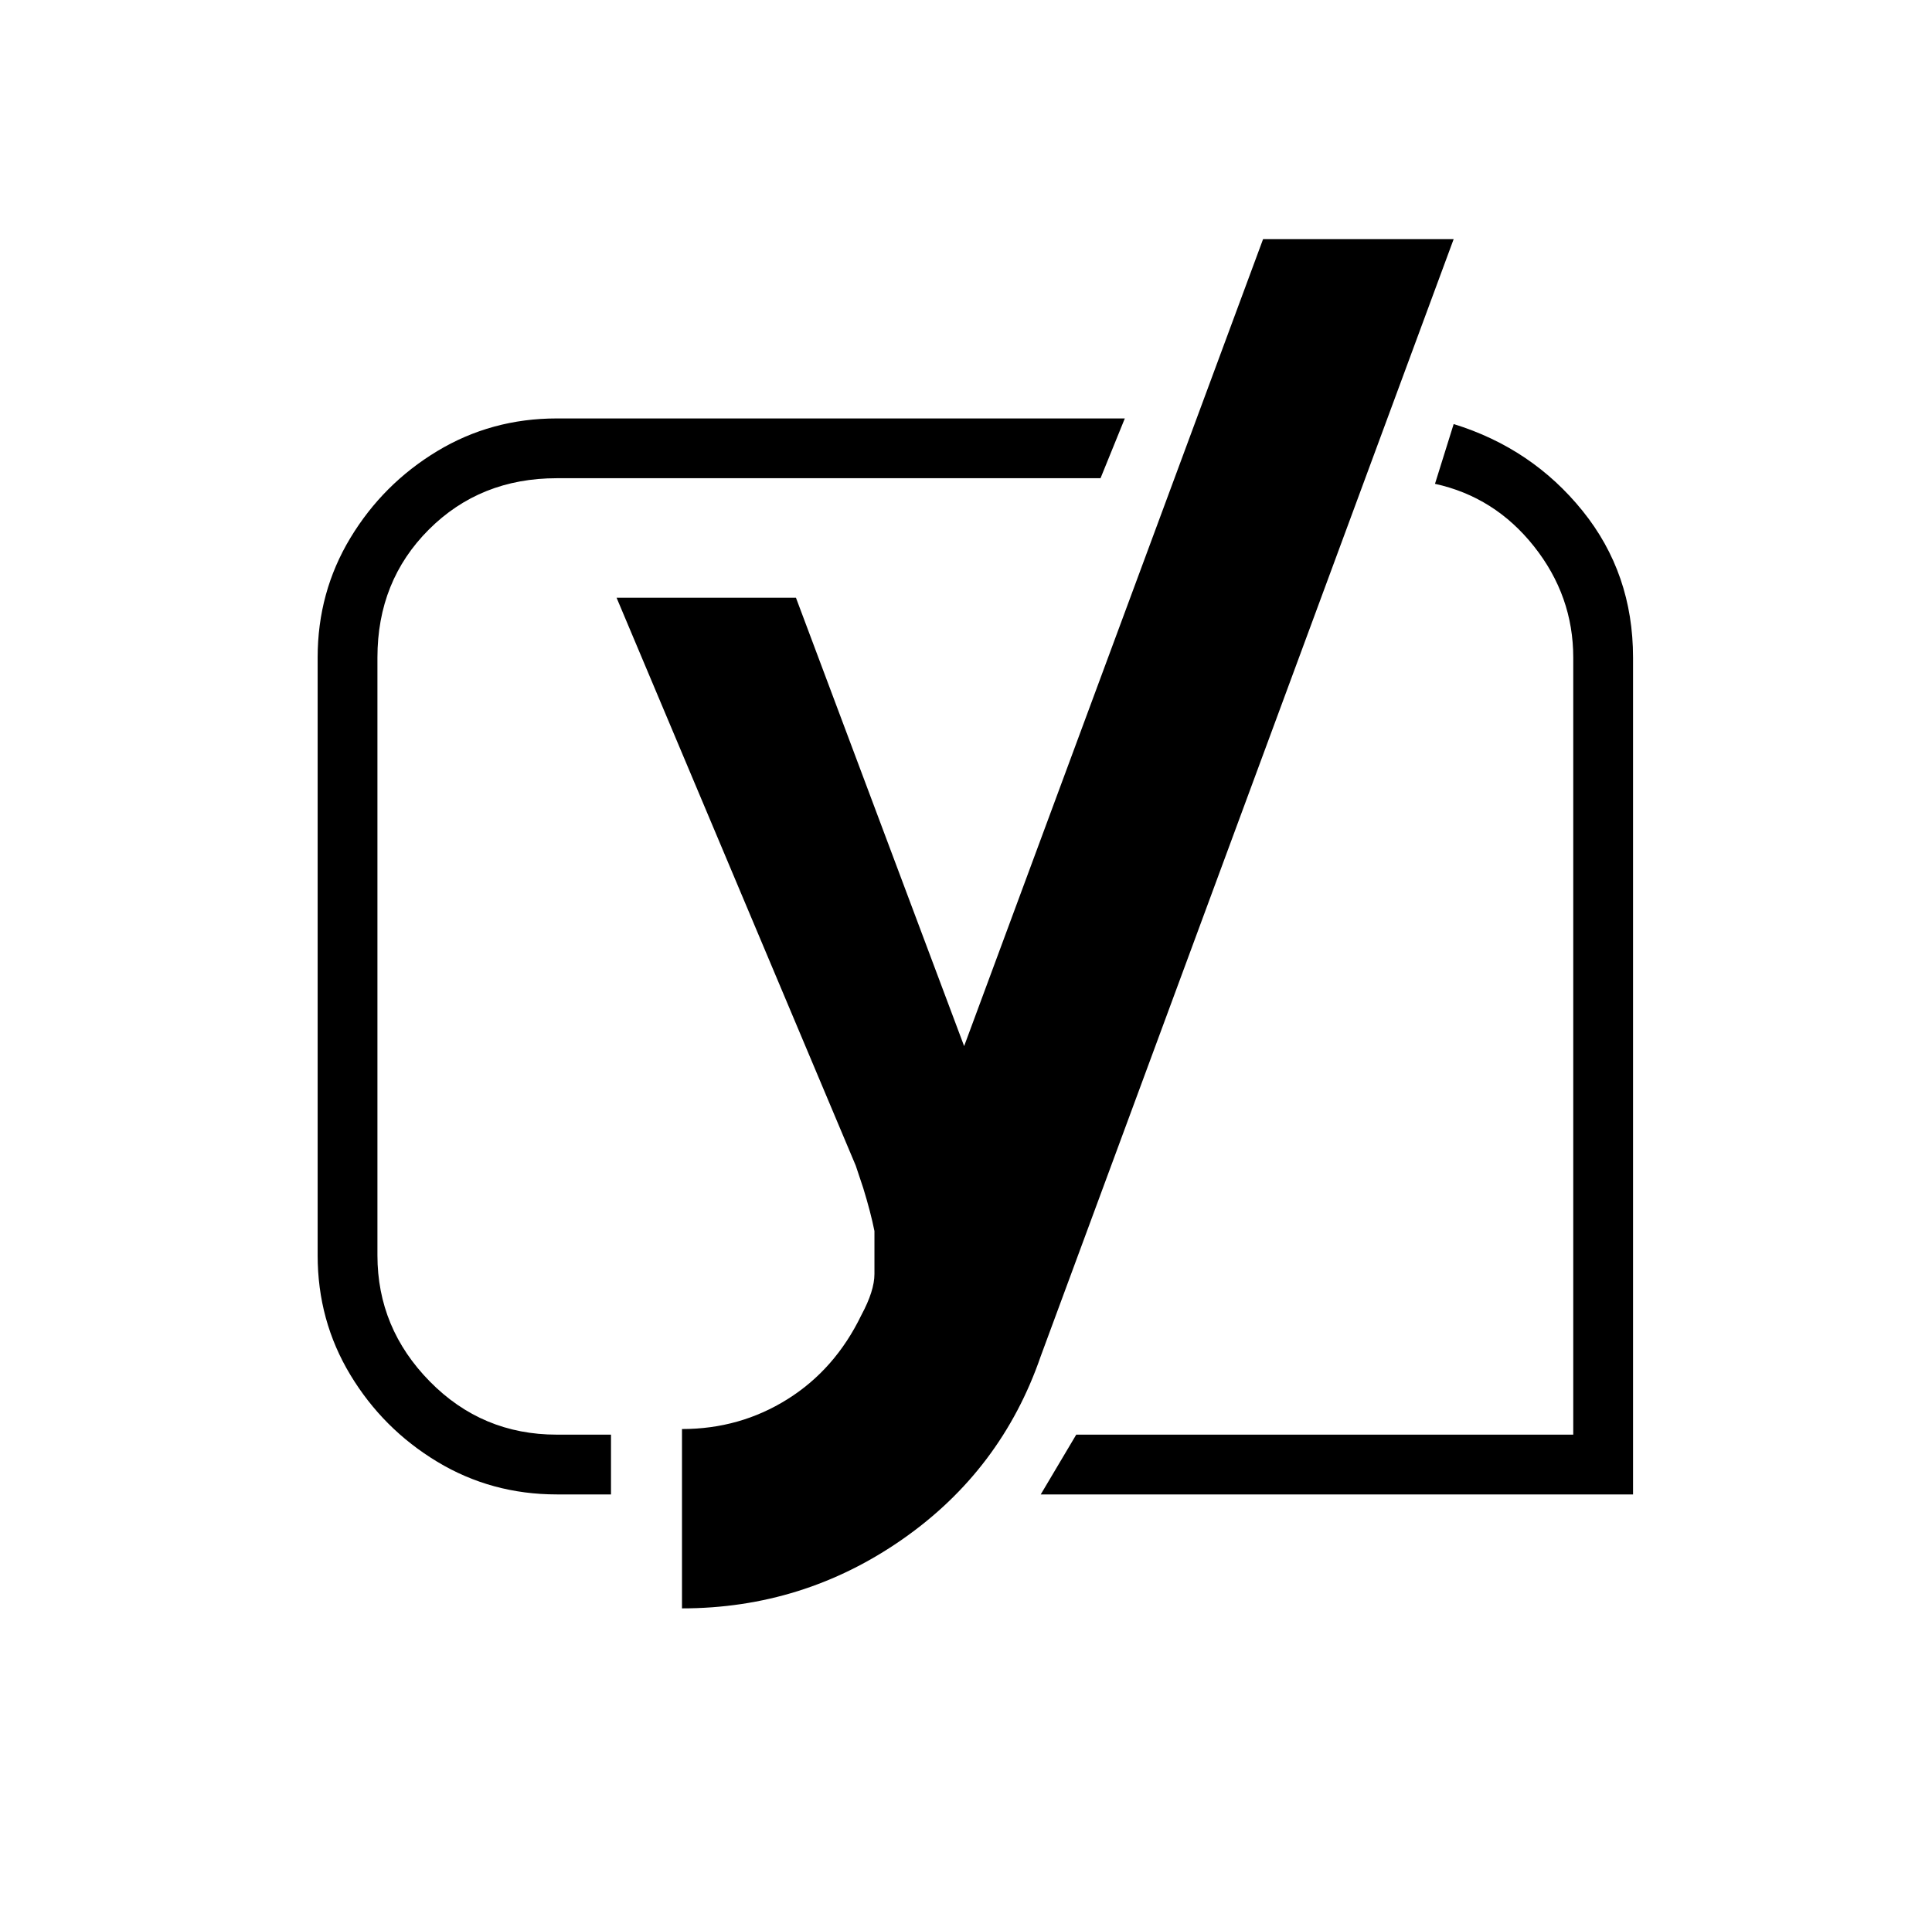<?xml version="1.0" standalone="no"?>
<!DOCTYPE svg PUBLIC "-//W3C//DTD SVG 1.1//EN" "http://www.w3.org/Graphics/SVG/1.1/DTD/svg11.dtd" >
<svg xmlns="http://www.w3.org/2000/svg" xmlns:xlink="http://www.w3.org/1999/xlink" version="1.1" viewBox="-10 0 1034 1024">
   <path fill="currentColor"
d="M666 128l-160 432l-90 -240h-96l128 304l4 12q4 13 6 23v23q0 9 -7 22q-14 29 -39.5 45t-56.5 16v96q65 0 118 -37t74 -98l221 -598h-102zM288 224q-35 0 -64 17.5t-46.5 46.5t-17.5 64v320q0 35 17.5 64t46.5 46.5t64 17.5h29v-32h-29q-40 0 -68 -28.5t-28 -67.5v-320
q0 -41 27.5 -68.5t68.5 -27.5h291l13 -32h-304zM768 227l-10 32q32 7 53 33.5t21 59.5v416h-266l-19 32h317v-448q0 -45 -27 -78.5t-69 -46.5z" />
</svg>
